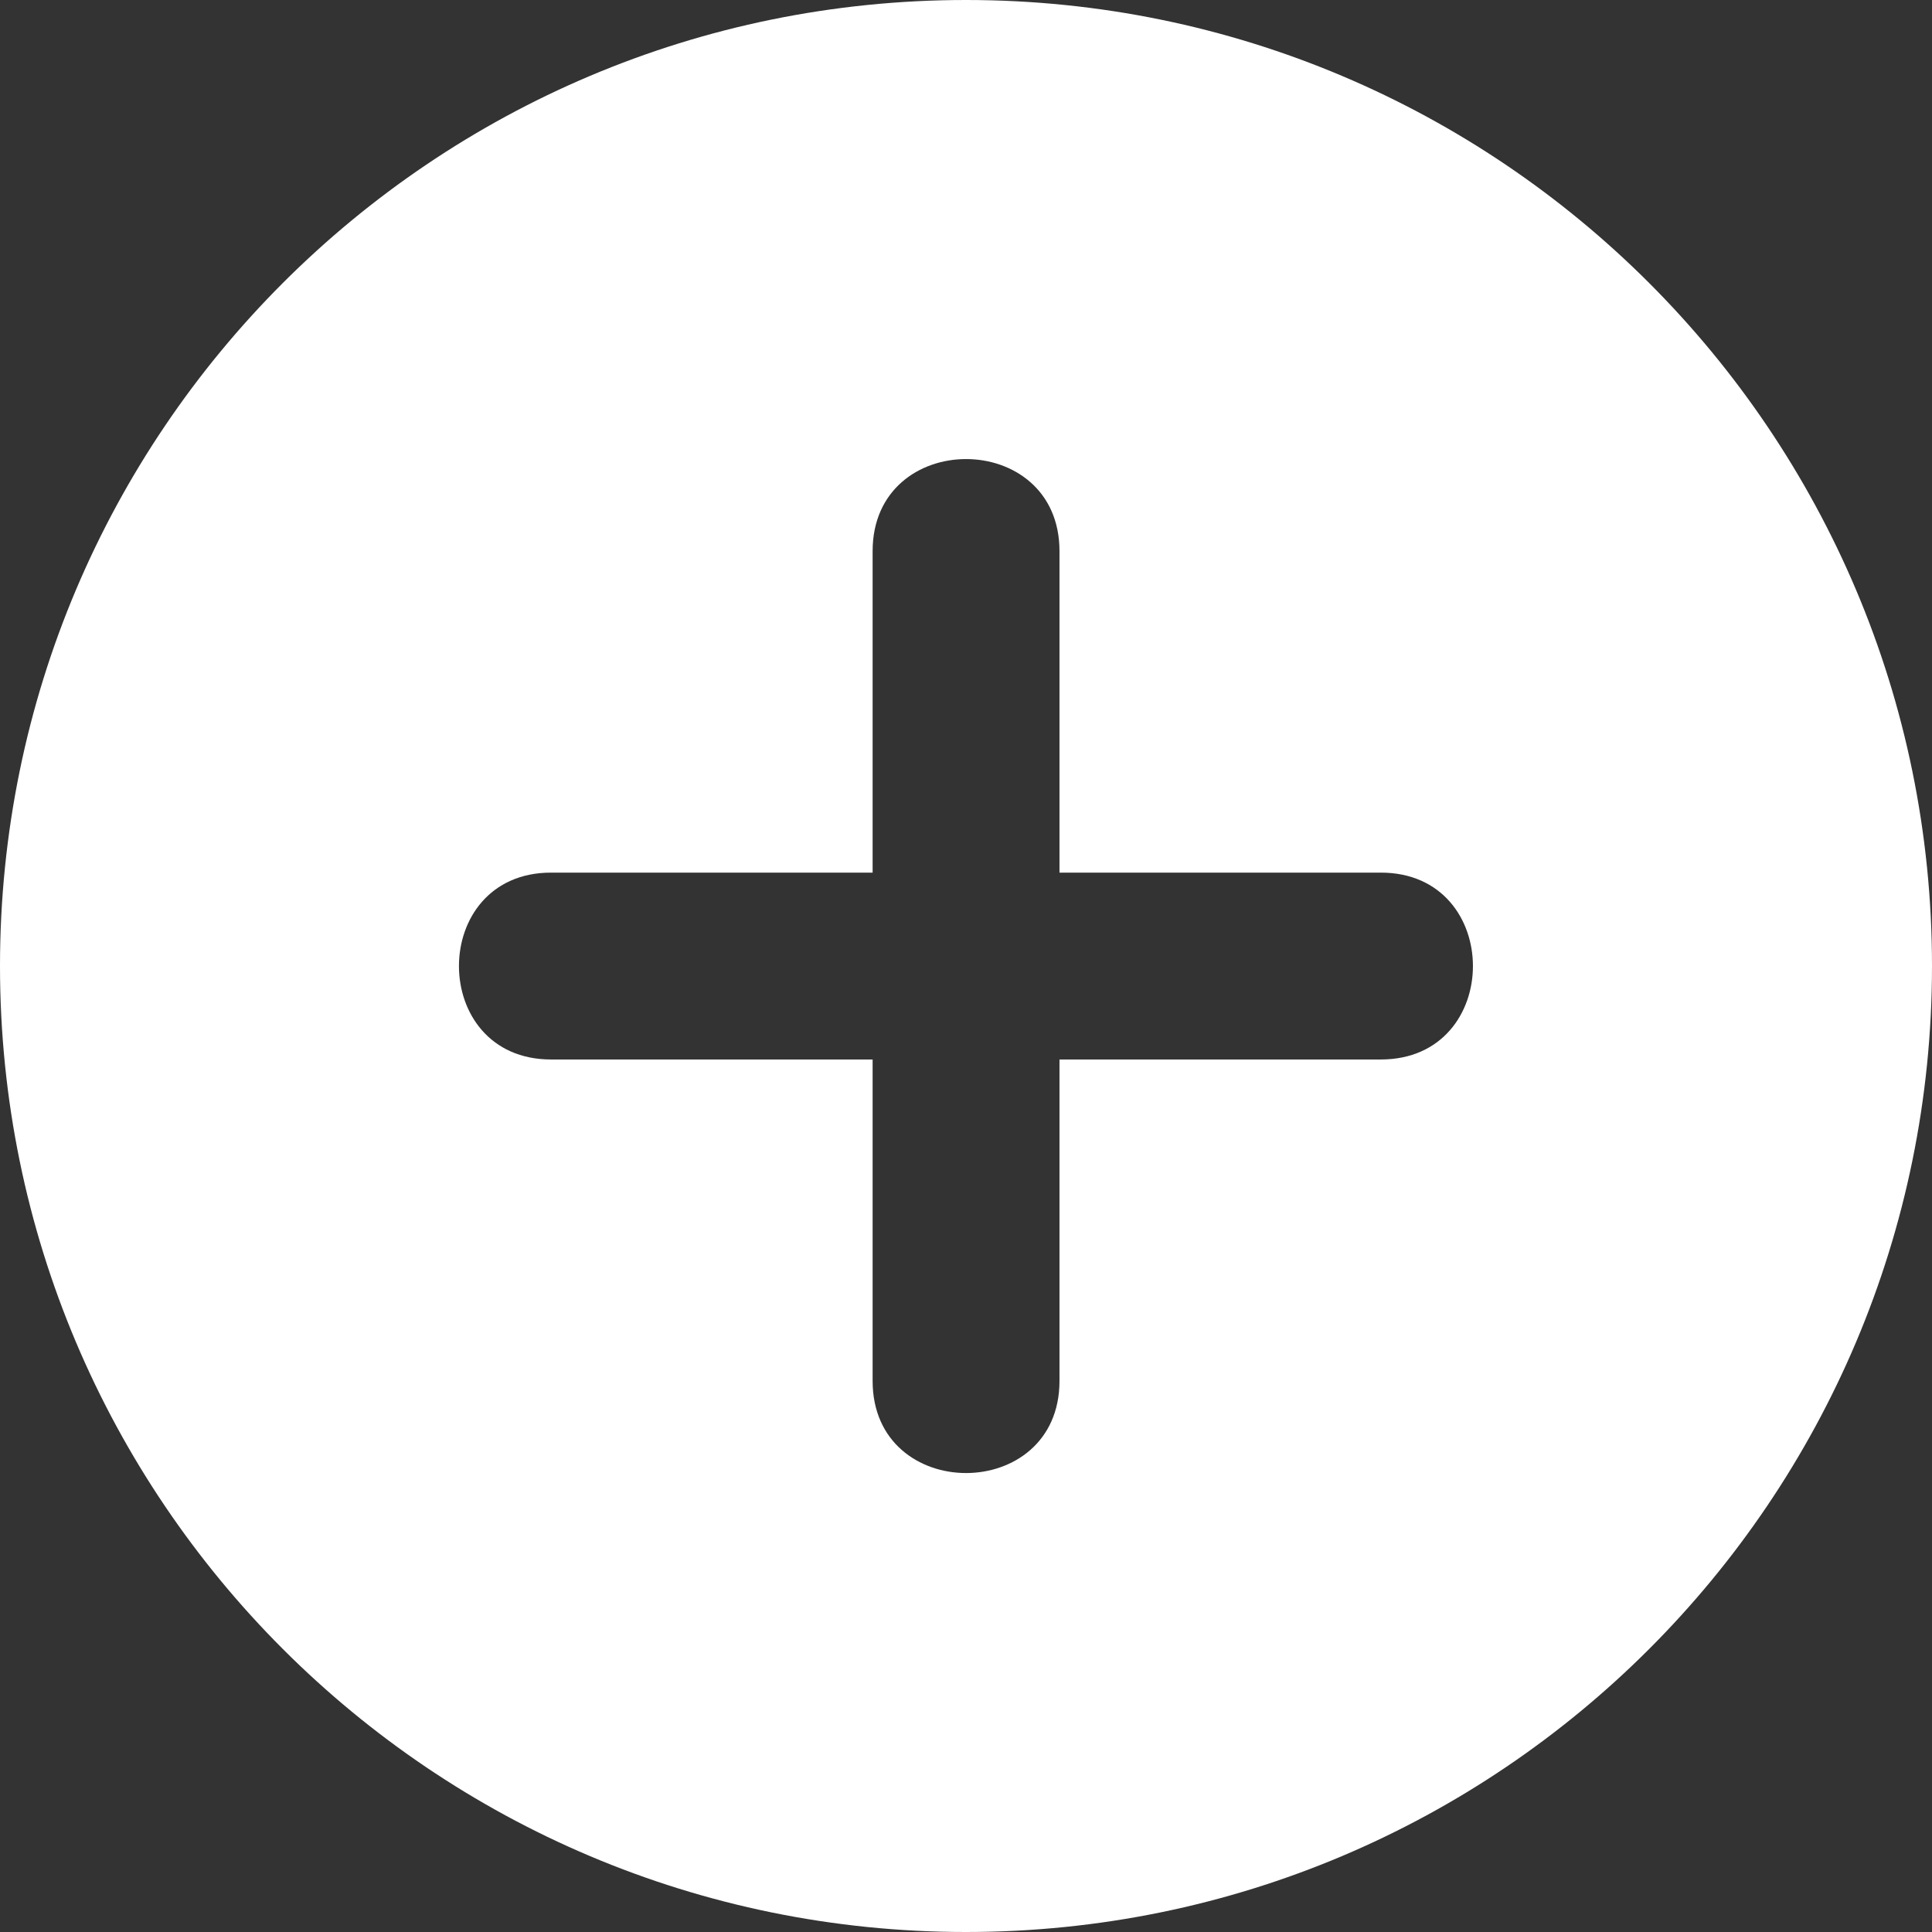 <svg width="18" height="18" viewBox="0 0 18 18" fill="none" xmlns="http://www.w3.org/2000/svg">
<rect x="0" y="0" width="18" height="18" fill="#333333" stroke="none"/>
<path fill-rule="evenodd" clip-rule="evenodd" d="M8.13 12.866V9.871H5.134C3.99 9.871 3.99 8.13 5.134 8.13H8.13V5.135C8.13 3.991 9.871 3.991 9.871 5.135V8.13H12.865C14.009 8.13 14.009 9.871 12.865 9.871H9.871V12.866C9.871 14.01 8.13 14.01 8.13 12.866ZM9 18C13.971 18 18 13.971 18 9C18 4.029 13.971 0 9 0C4.029 0 0 4.029 0 9C0 13.971 4.029 18 9 18Z" fill="white"/>
</svg>
